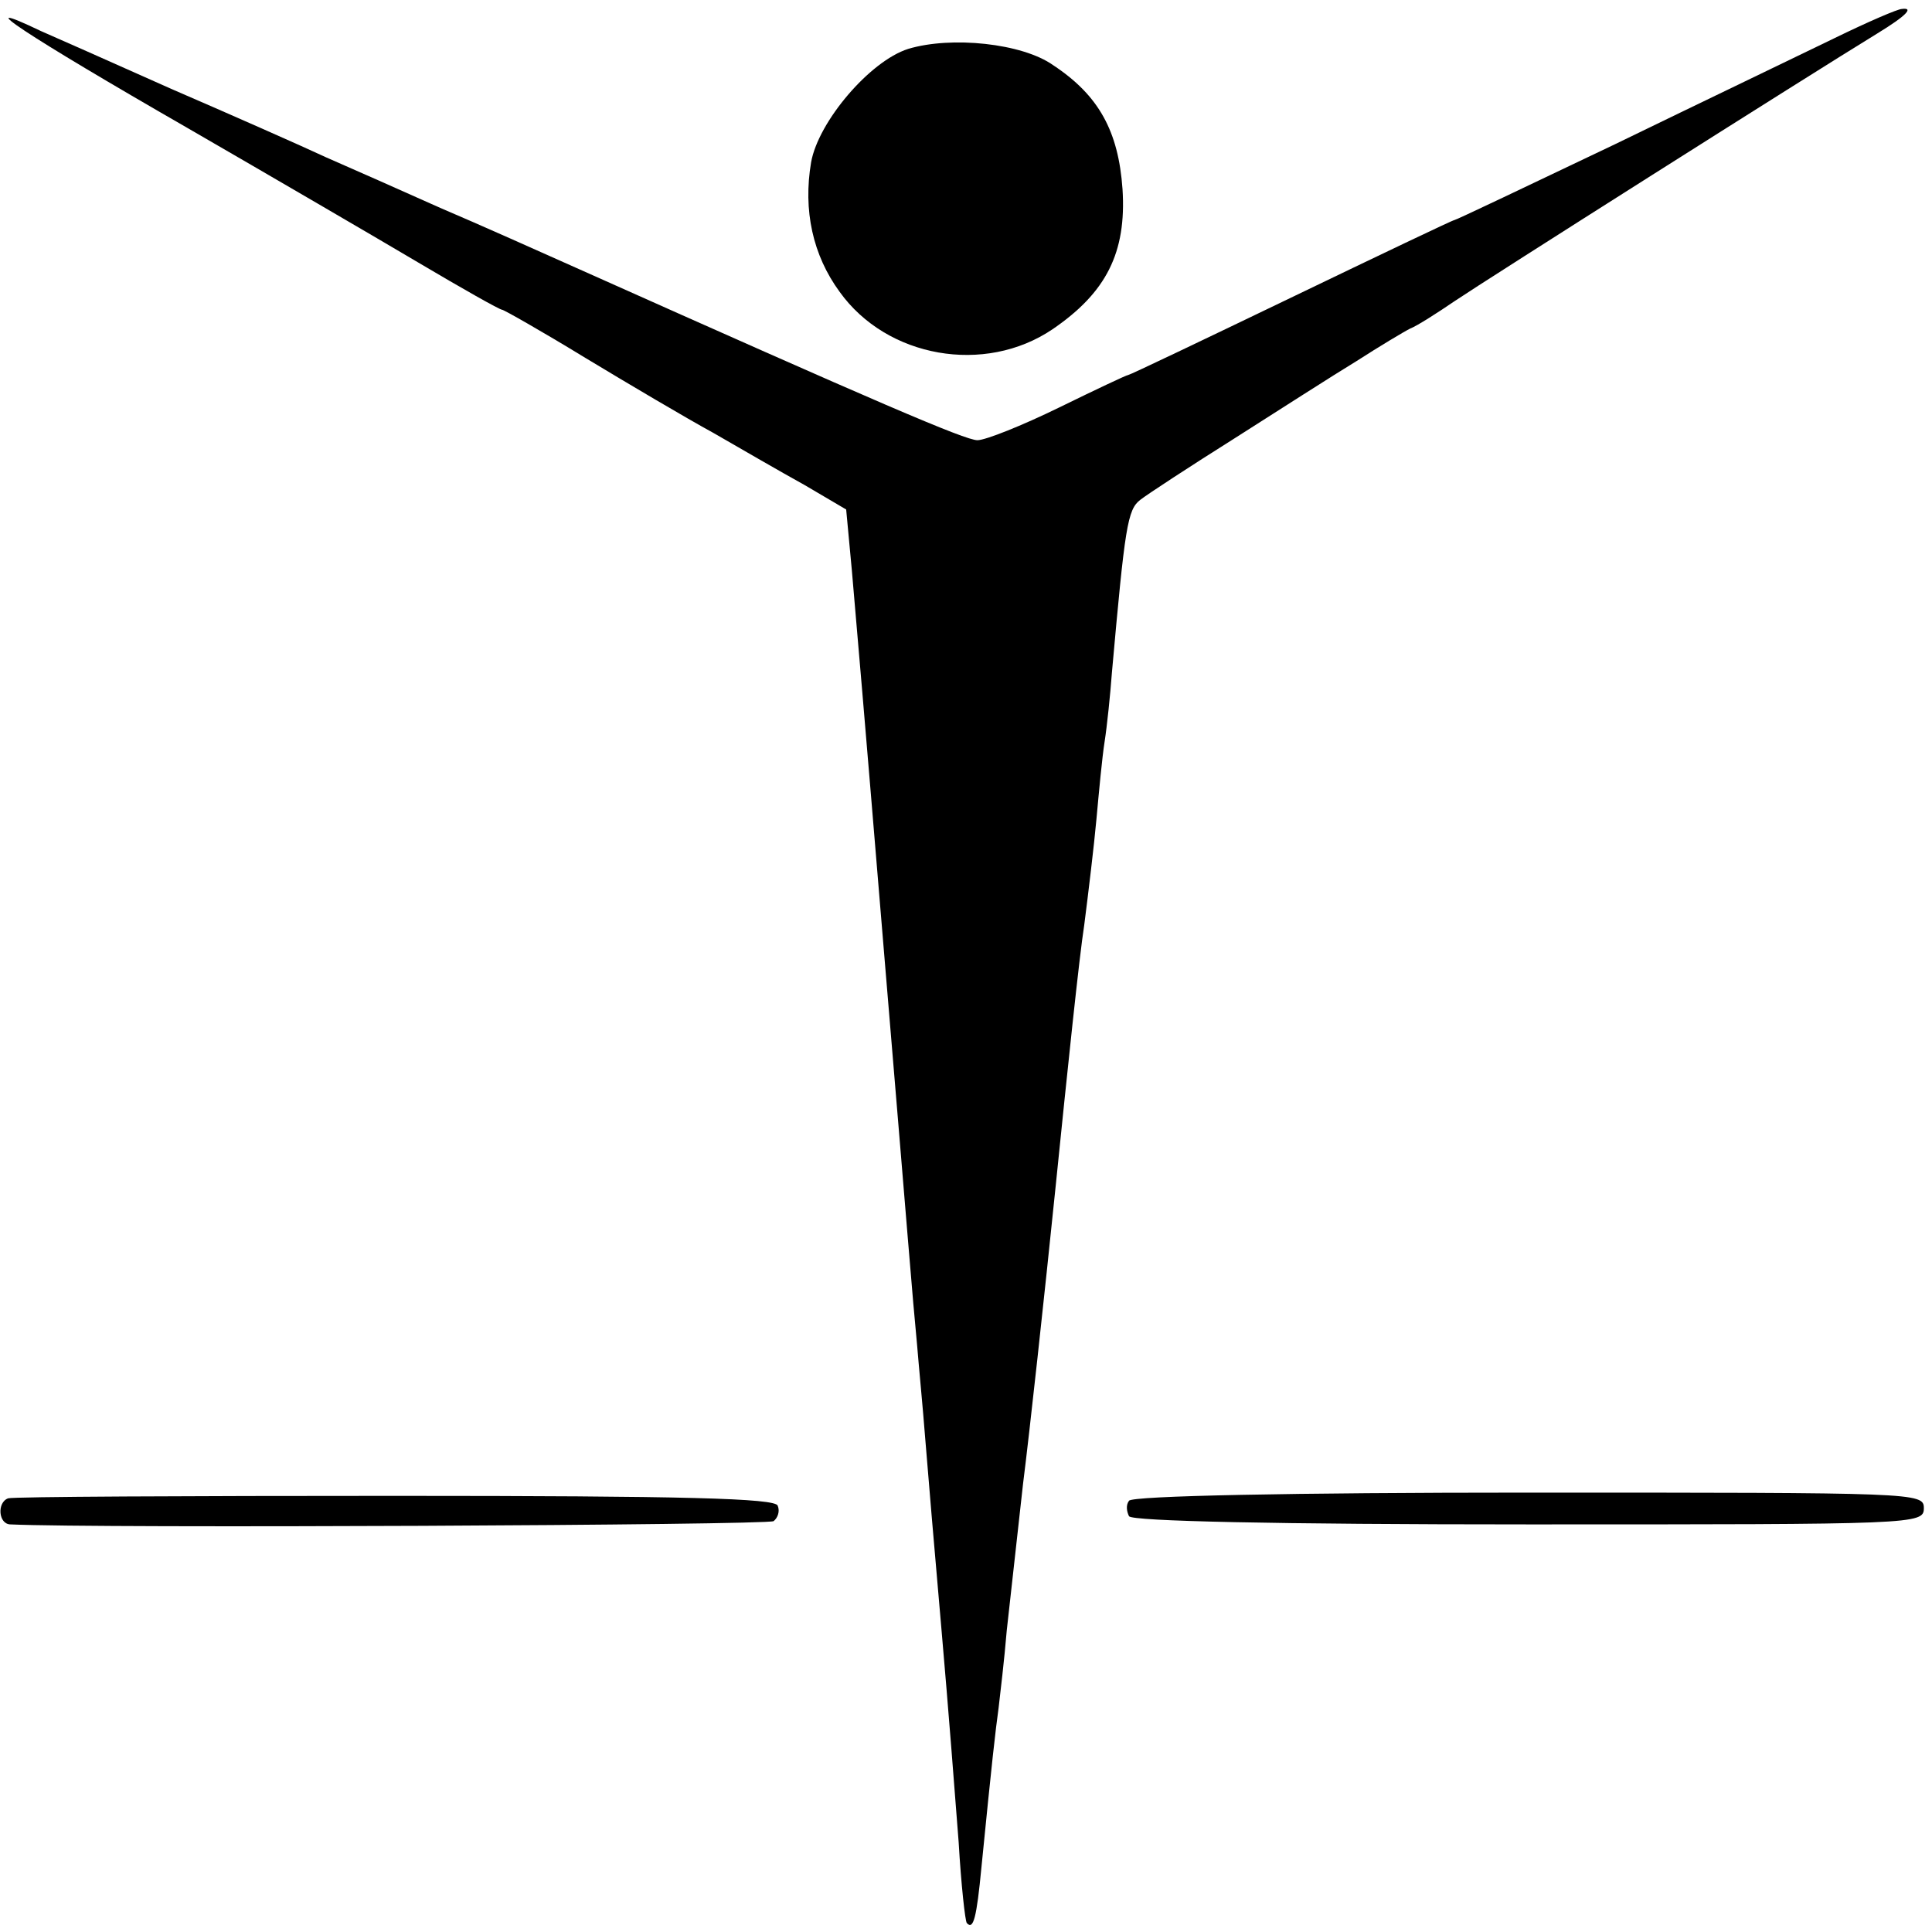 <?xml version="1.0" standalone="no"?>
<!DOCTYPE svg PUBLIC "-//W3C//DTD SVG 20010904//EN"
 "http://www.w3.org/TR/2001/REC-SVG-20010904/DTD/svg10.dtd">
<svg version="1.0" xmlns="http://www.w3.org/2000/svg"
 width="237pt" height="237pt" viewBox="0 0 237 237"
 preserveAspectRatio="xMidYMid meet">
<g transform="translate(0,237) scale(0.1,-0.1)"
fill="#000000" stroke="none">
<path d="M2250 2323 c-41 -20 -162 -78 -269 -130 -107 -51 -195 -93 -197 -93
-2 0 -92 -43 -200 -95 -108 -52 -198 -95 -200 -95 -2 0 -40 -18 -85 -40 -45
-22 -90 -40 -100 -40 -15 0 -122 46 -489 210 -47 21 -123 55 -170 75 -47 21
-110 49 -140 62 -30 14 -116 52 -190 84 -74 33 -146 65 -160 71 -92 44 -20 -4
180 -119 102 -59 229 -133 283 -165 54 -32 100 -58 103 -58 2 0 48 -26 102
-59 53 -32 124 -74 157 -92 33 -19 83 -48 112 -64 l51 -30 7 -75 c9 -105 12
-137 40 -475 29 -346 34 -413 40 -475 2 -25 7 -76 10 -115 3 -38 12 -144 20
-235 8 -91 17 -208 21 -260 3 -52 8 -97 10 -99 8 -9 12 6 18 69 13 131 17 166
21 195 2 17 7 59 10 95 4 36 13 117 20 180 8 63 26 228 40 365 14 138 29 282
35 320 5 39 12 97 15 130 3 33 7 76 10 95 3 19 7 58 9 85 16 179 19 200 35
212 9 7 61 41 115 75 55 35 122 78 150 95 28 18 58 36 66 40 8 3 33 19 55 34
37 25 433 276 518 328 36 22 45 32 30 30 -5 0 -42 -16 -83 -36z"/>
<path d="M1114 2310 c-47 -15 -110 -89 -119 -139 -10 -59 2 -114 35 -159 58
-81 178 -102 261 -46 66 45 91 94 86 172 -5 71 -29 115 -85 152 -38 27 -125
36 -178 20z"/>
<path d="M10 532 c-14 -5 -12 -32 3 -32 106 -5 928 -1 936 4 5 4 8 12 5 19 -3
9 -113 12 -469 12 -256 0 -469 -1 -475 -3z"/>
<path d="M1385 529 c-4 -5 -3 -13 0 -19 4 -6 178 -10 491 -10 475 0 484 0 484
20 0 19 -9 19 -485 19 -289 0 -487 -4 -490 -10z"/>
</g>
</svg>
